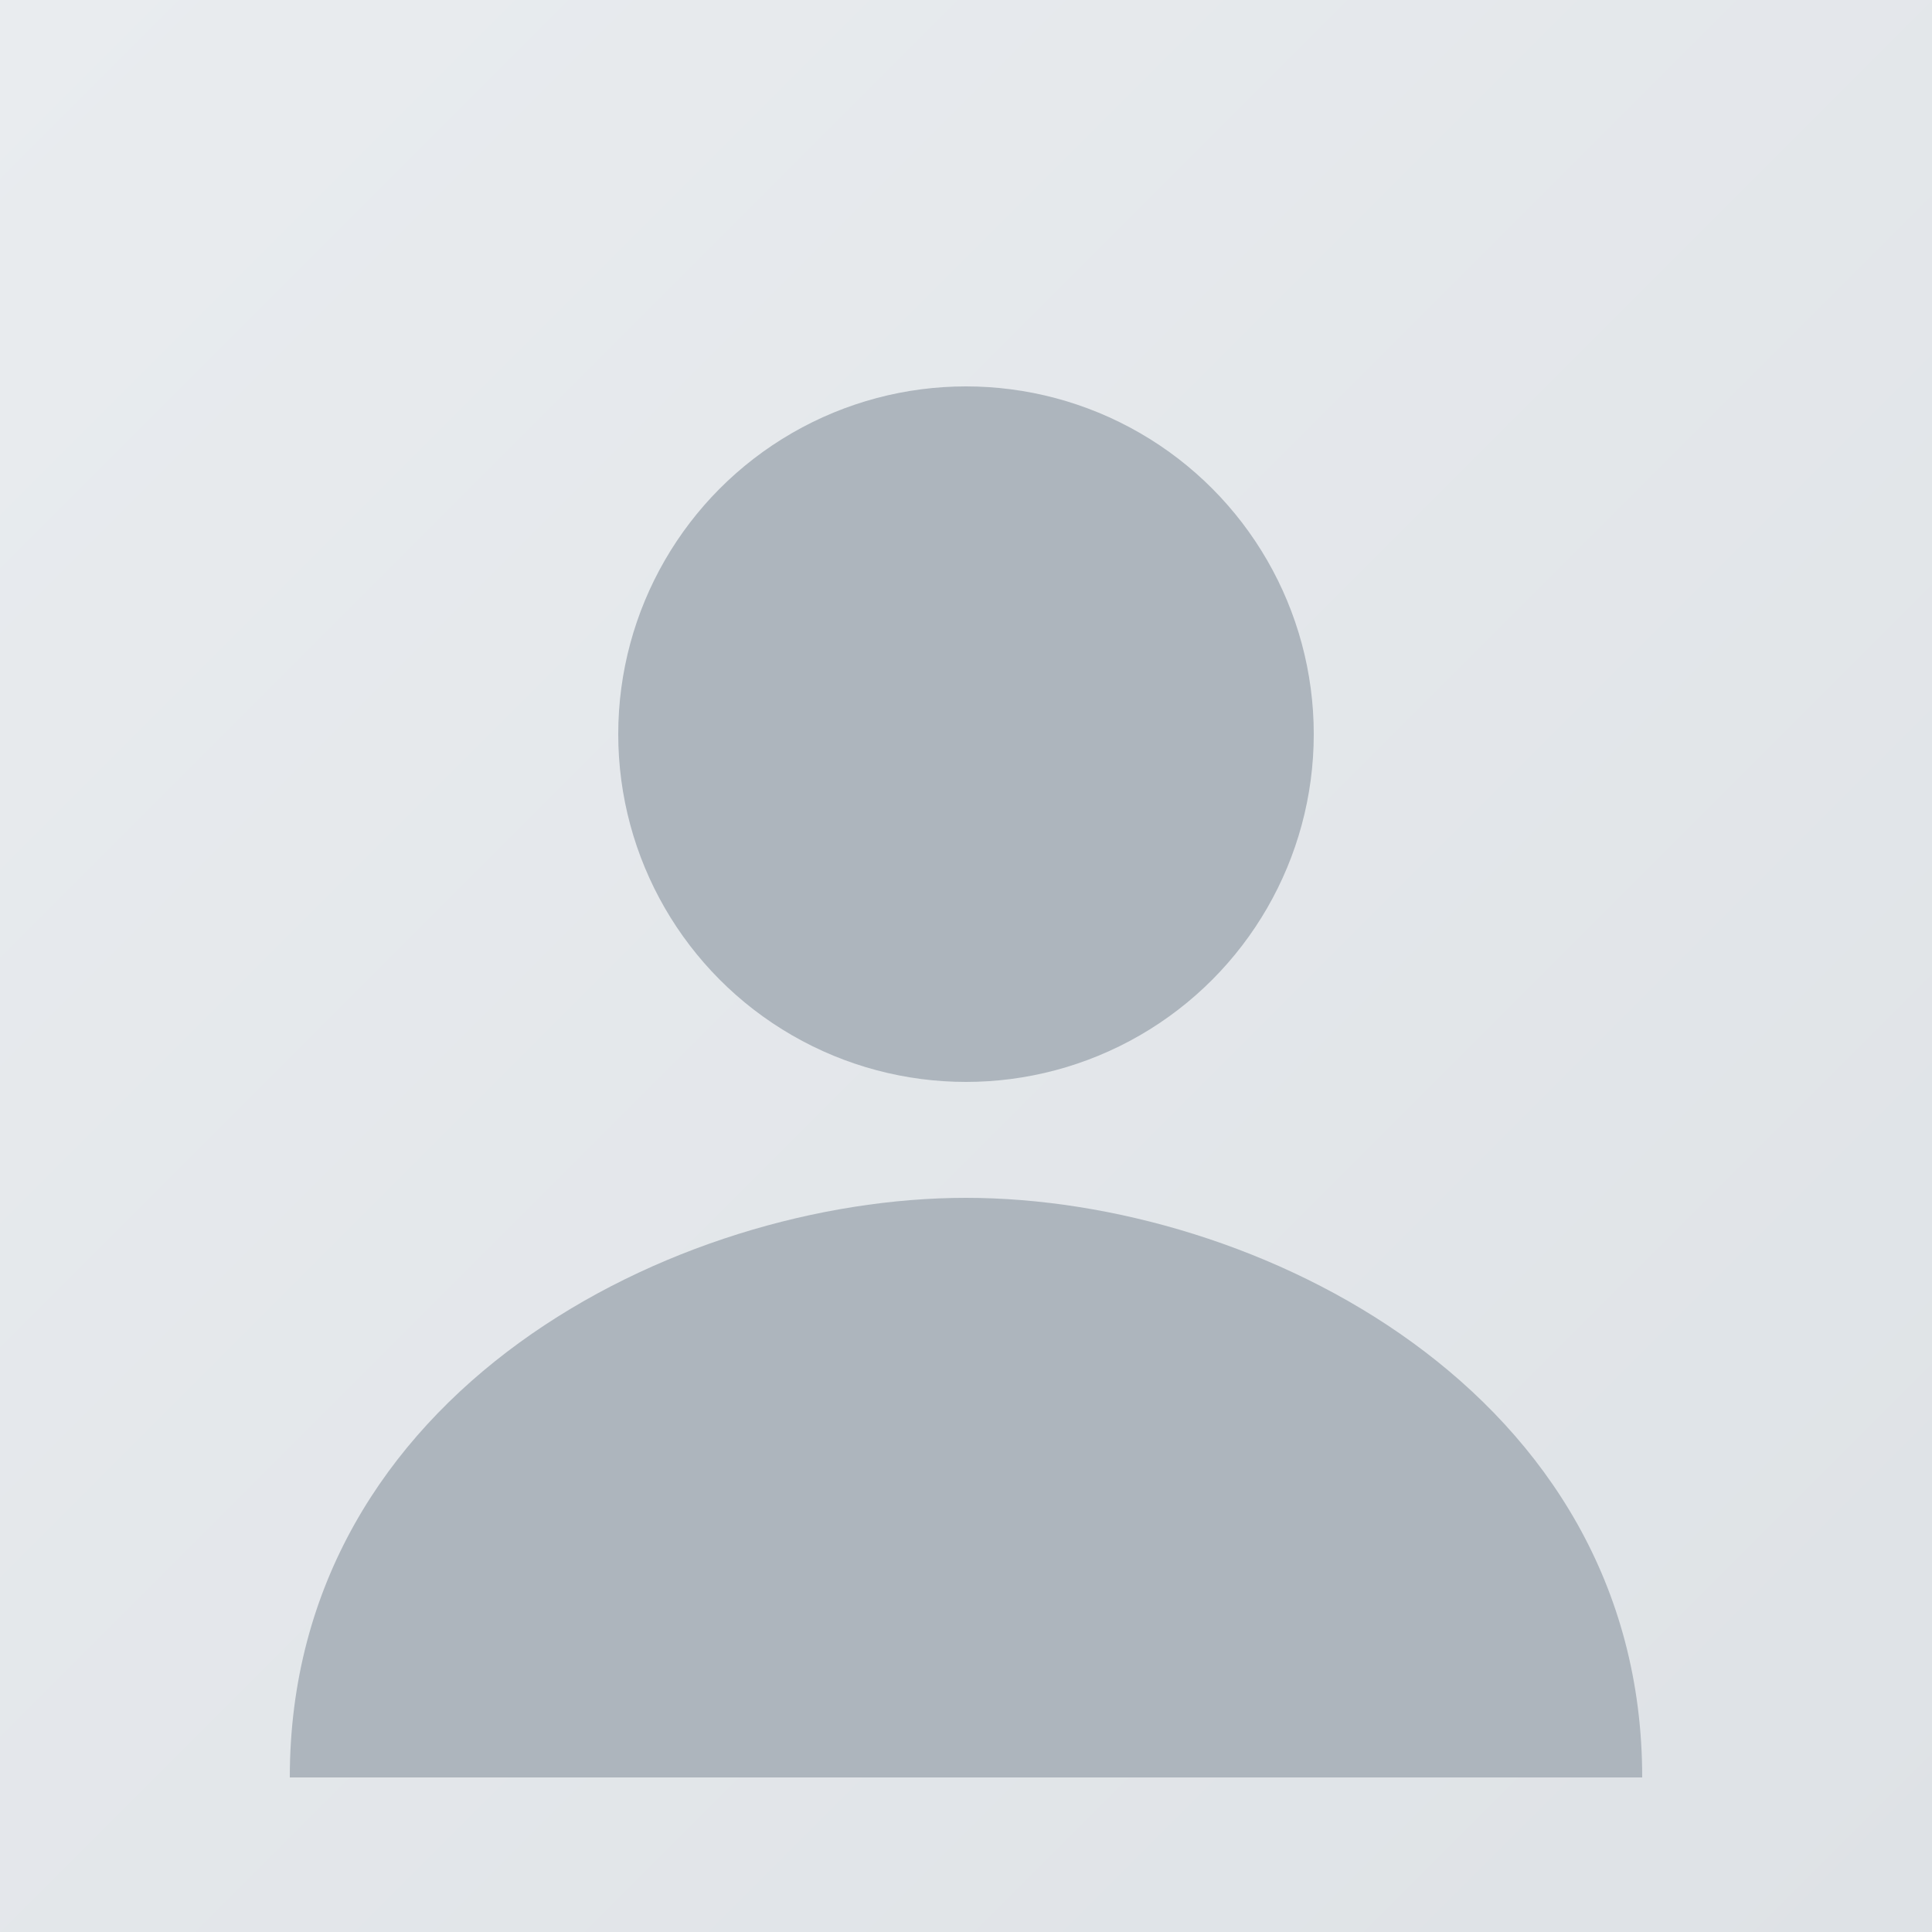 <svg xmlns="http://www.w3.org/2000/svg" viewBox="0 0 100 100" role="img" aria-label="No Photo">
  <rect x="0" y="0" width="100" height="100" fill="#333333" stroke="none"/>
  <defs>
    <linearGradient id="g" x1="0" x2="1" y1="0" y2="1">
      <stop offset="0" stop-color="#e9ecef"/>
      <stop offset="1" stop-color="#dee2e6"/>
    </linearGradient>
  </defs>
  <rect width="100" height="100" fill="url(#g)"/>
  <circle cx="50" cy="38" r="18" fill="#adb5bd"/>
  <path d="M15,92 C15,72 35,62 50,62 C65,62 85,72 85,92 Z" fill="#adb5bd"/>
</svg>

